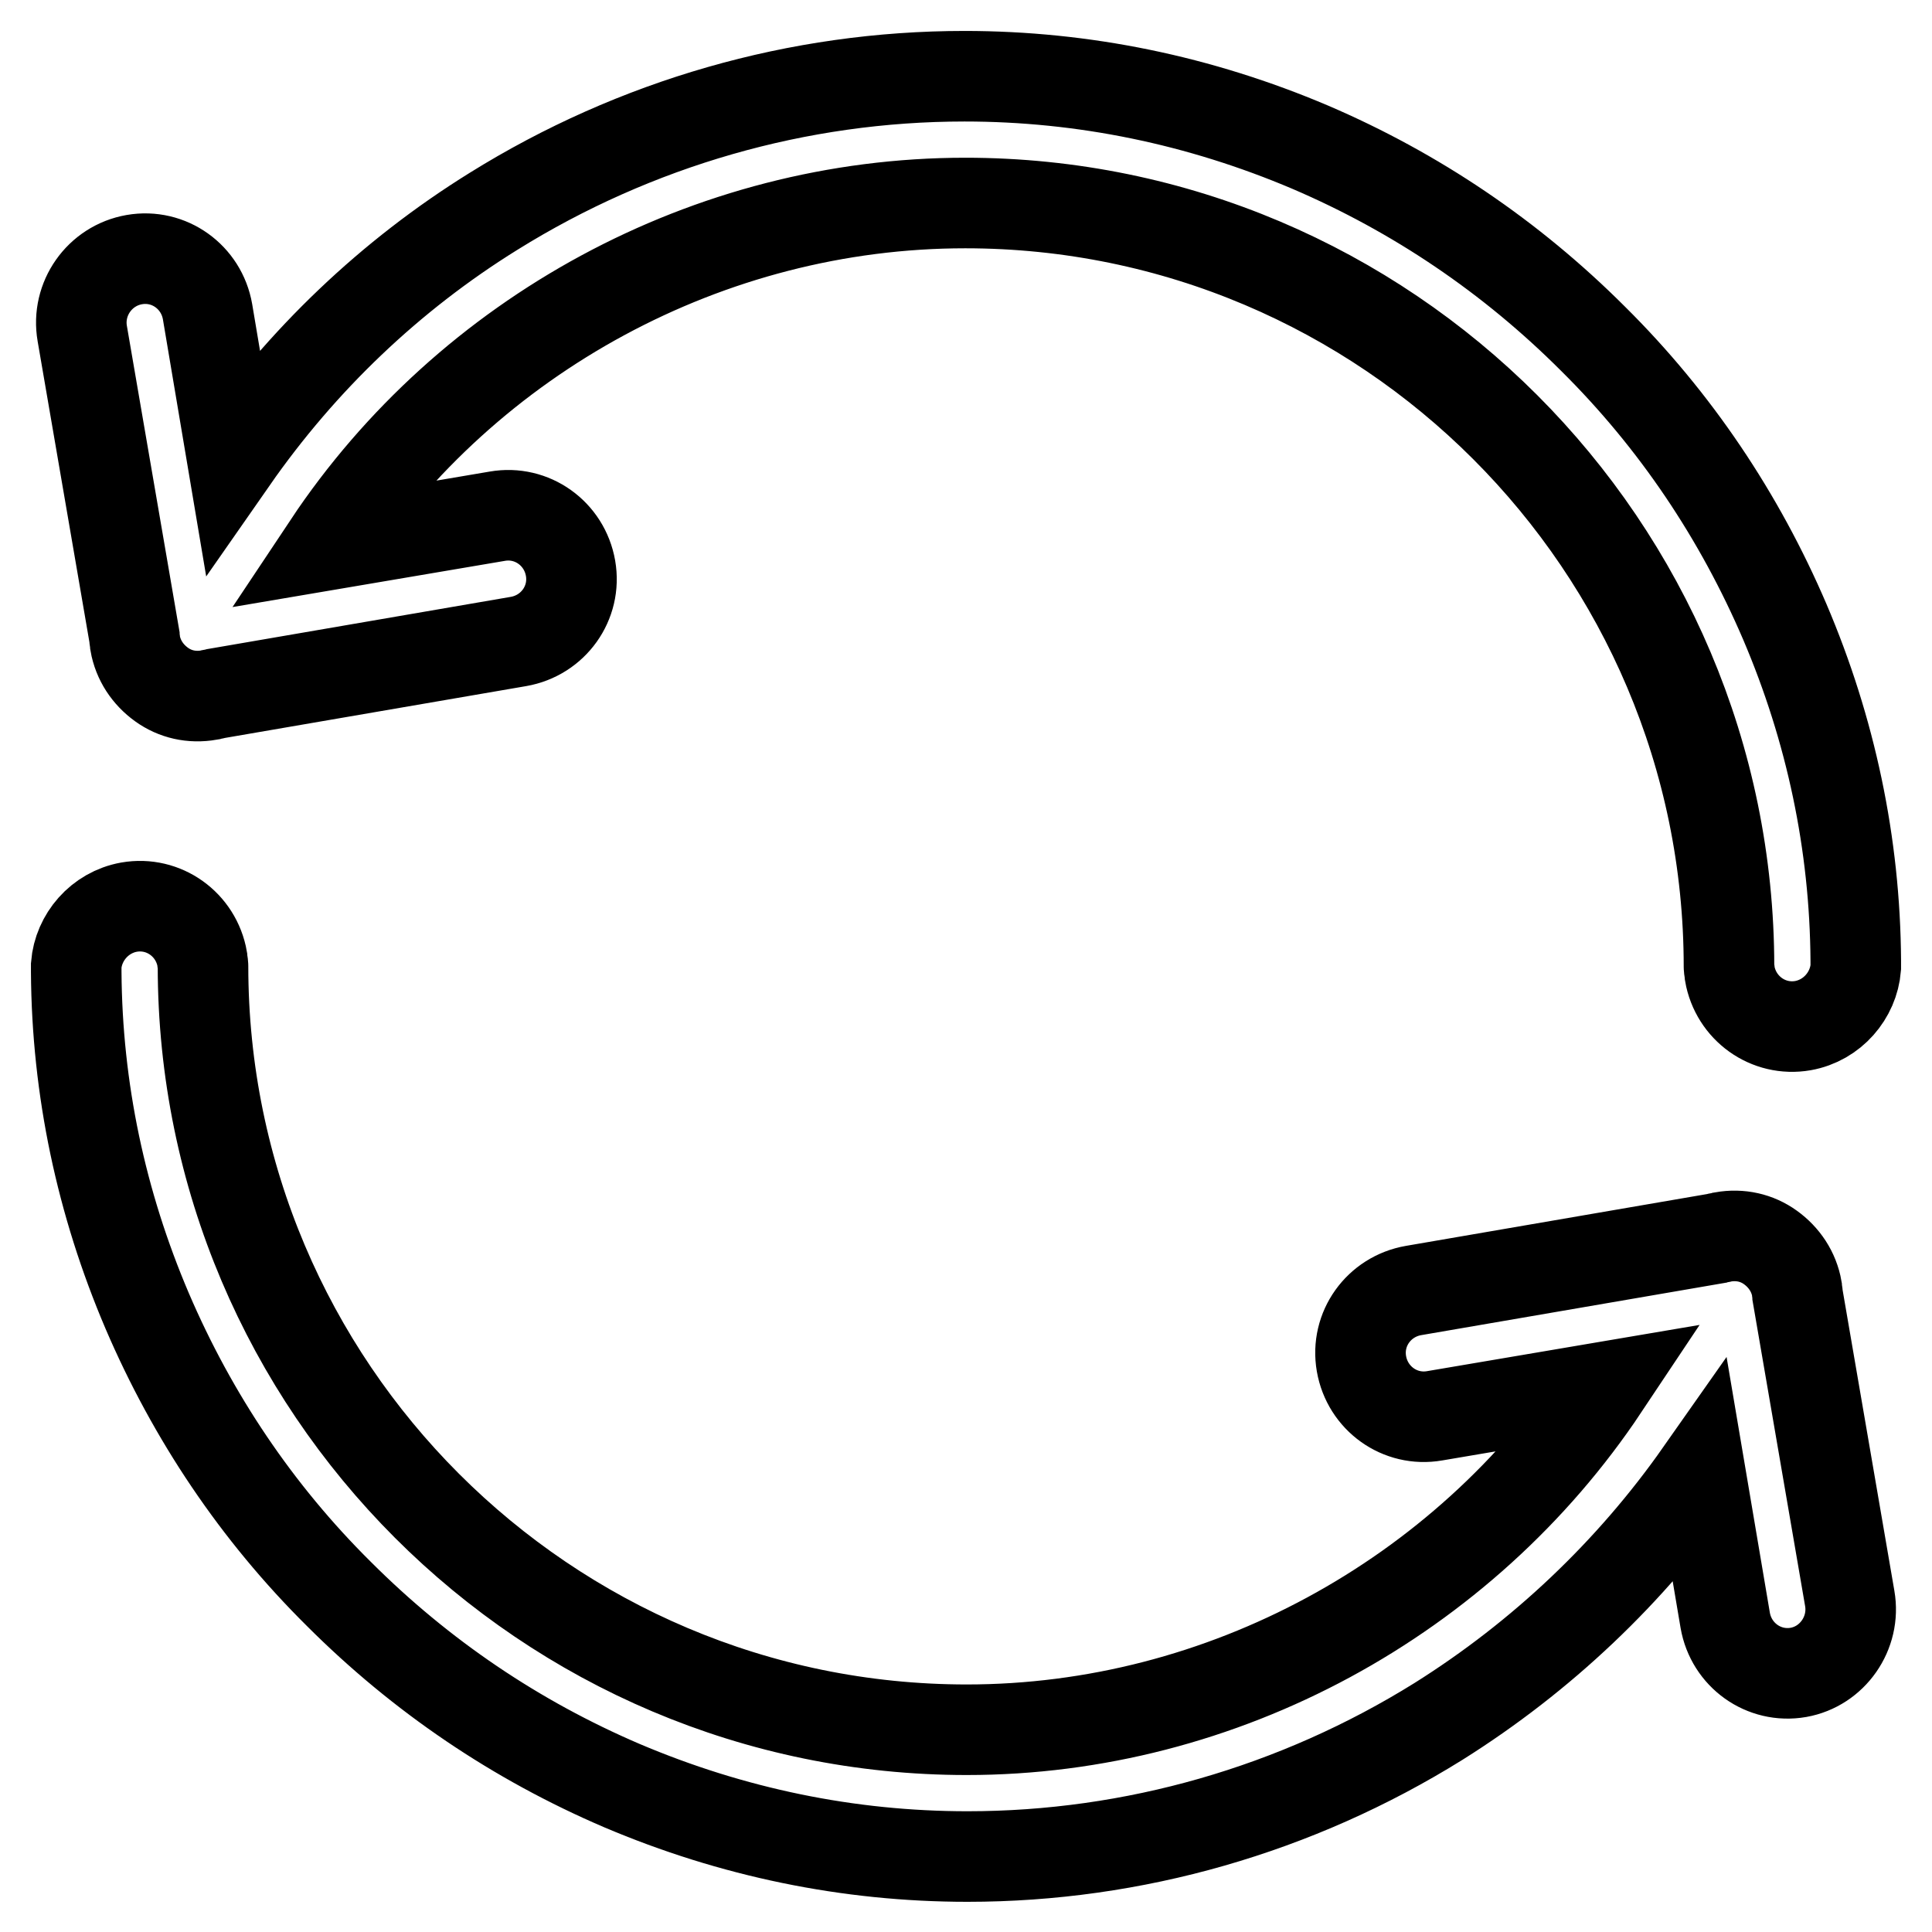 <?xml version="1.0" encoding="utf-8"?>
<!-- Svg Vector Icons : http://www.onlinewebfonts.com/icon -->
<!DOCTYPE svg PUBLIC "-//W3C//DTD SVG 1.1//EN" "http://www.w3.org/Graphics/SVG/1.1/DTD/svg11.dtd">
<svg version="1.1" xmlns="http://www.w3.org/2000/svg" xmlns:xlink="http://www.w3.org/1999/xlink" x="0px" y="0px" viewBox="0 0 256 256" enable-background="new 0 0 256 256" xml:space="preserve">
<g> <path stroke-width="12" fill-opacity="0" stroke="#000000"  d="M245.1,211.8l-6.9-40.1c0-0.3-0.1-0.6-0.1-0.9c-0.4-2.3-1.7-4.2-3.5-5.5c-1.8-1.3-4-1.8-6.3-1.4 c-0.3,0.1-0.6,0.1-0.9,0.2l-40.1,6.9c-4.6,0.8-7.7,5.1-6.9,9.7c0.8,4.6,5.1,7.7,9.7,6.9l22.4-3.8c-18.6,27.9-50.5,45.4-84.4,45.4 c-55.8,0-101.2-45.4-101.2-101.2h0c0-0.3-0.1-0.6-0.1-0.9c-0.8-4.6-5.1-7.7-9.7-6.9c-3.9,0.7-6.7,4-7,7.7h0v0.9 c0.1,15.5,3.3,30.6,9.4,44.9c6,14,14.5,26.7,25.4,37.5c10.9,10.9,23.5,19.4,37.5,25.4c14.6,6.2,30,9.4,45.8,9.4 c22,0,43.6-6.2,62.4-17.9c13.7-8.6,25.5-19.8,34.7-32.9l3.3,19.5c0.8,4.6,5.1,7.7,9.7,6.9C242.8,220.8,245.9,216.4,245.1,211.8 L245.1,211.8z M10.9,44.2l6.9,40.1c0,0.3,0.1,0.6,0.1,0.9c0.4,2.3,1.7,4.2,3.5,5.5c1.8,1.3,4,1.8,6.3,1.4c0.3-0.1,0.6-0.1,0.9-0.2 l40.1-6.9c4.6-0.8,7.7-5.1,6.9-9.7c-0.8-4.6-5.1-7.7-9.7-6.9l-22.4,3.8C62,44.4,93.9,26.9,127.9,26.9 c55.8,0,101.2,45.4,101.2,101.2h0c0,0.3,0.1,0.6,0.1,0.9c0.8,4.6,5.1,7.7,9.7,6.9c3.9-0.7,6.7-4,7-7.7h0v-0.2v-0.7 c-0.1-15.5-3.3-30.6-9.4-44.9c-6-14-14.5-26.7-25.4-37.5c-10.9-10.9-23.5-19.4-37.5-25.4c-14.6-6.2-30-9.4-45.8-9.4 c-22,0-43.6,6.2-62.4,17.9C51.7,36.5,40,47.7,30.8,60.9l-3.3-19.6c-0.8-4.6-5.1-7.7-9.7-6.9C13.2,35.2,10.1,39.6,10.9,44.2z"/></g>
</svg>